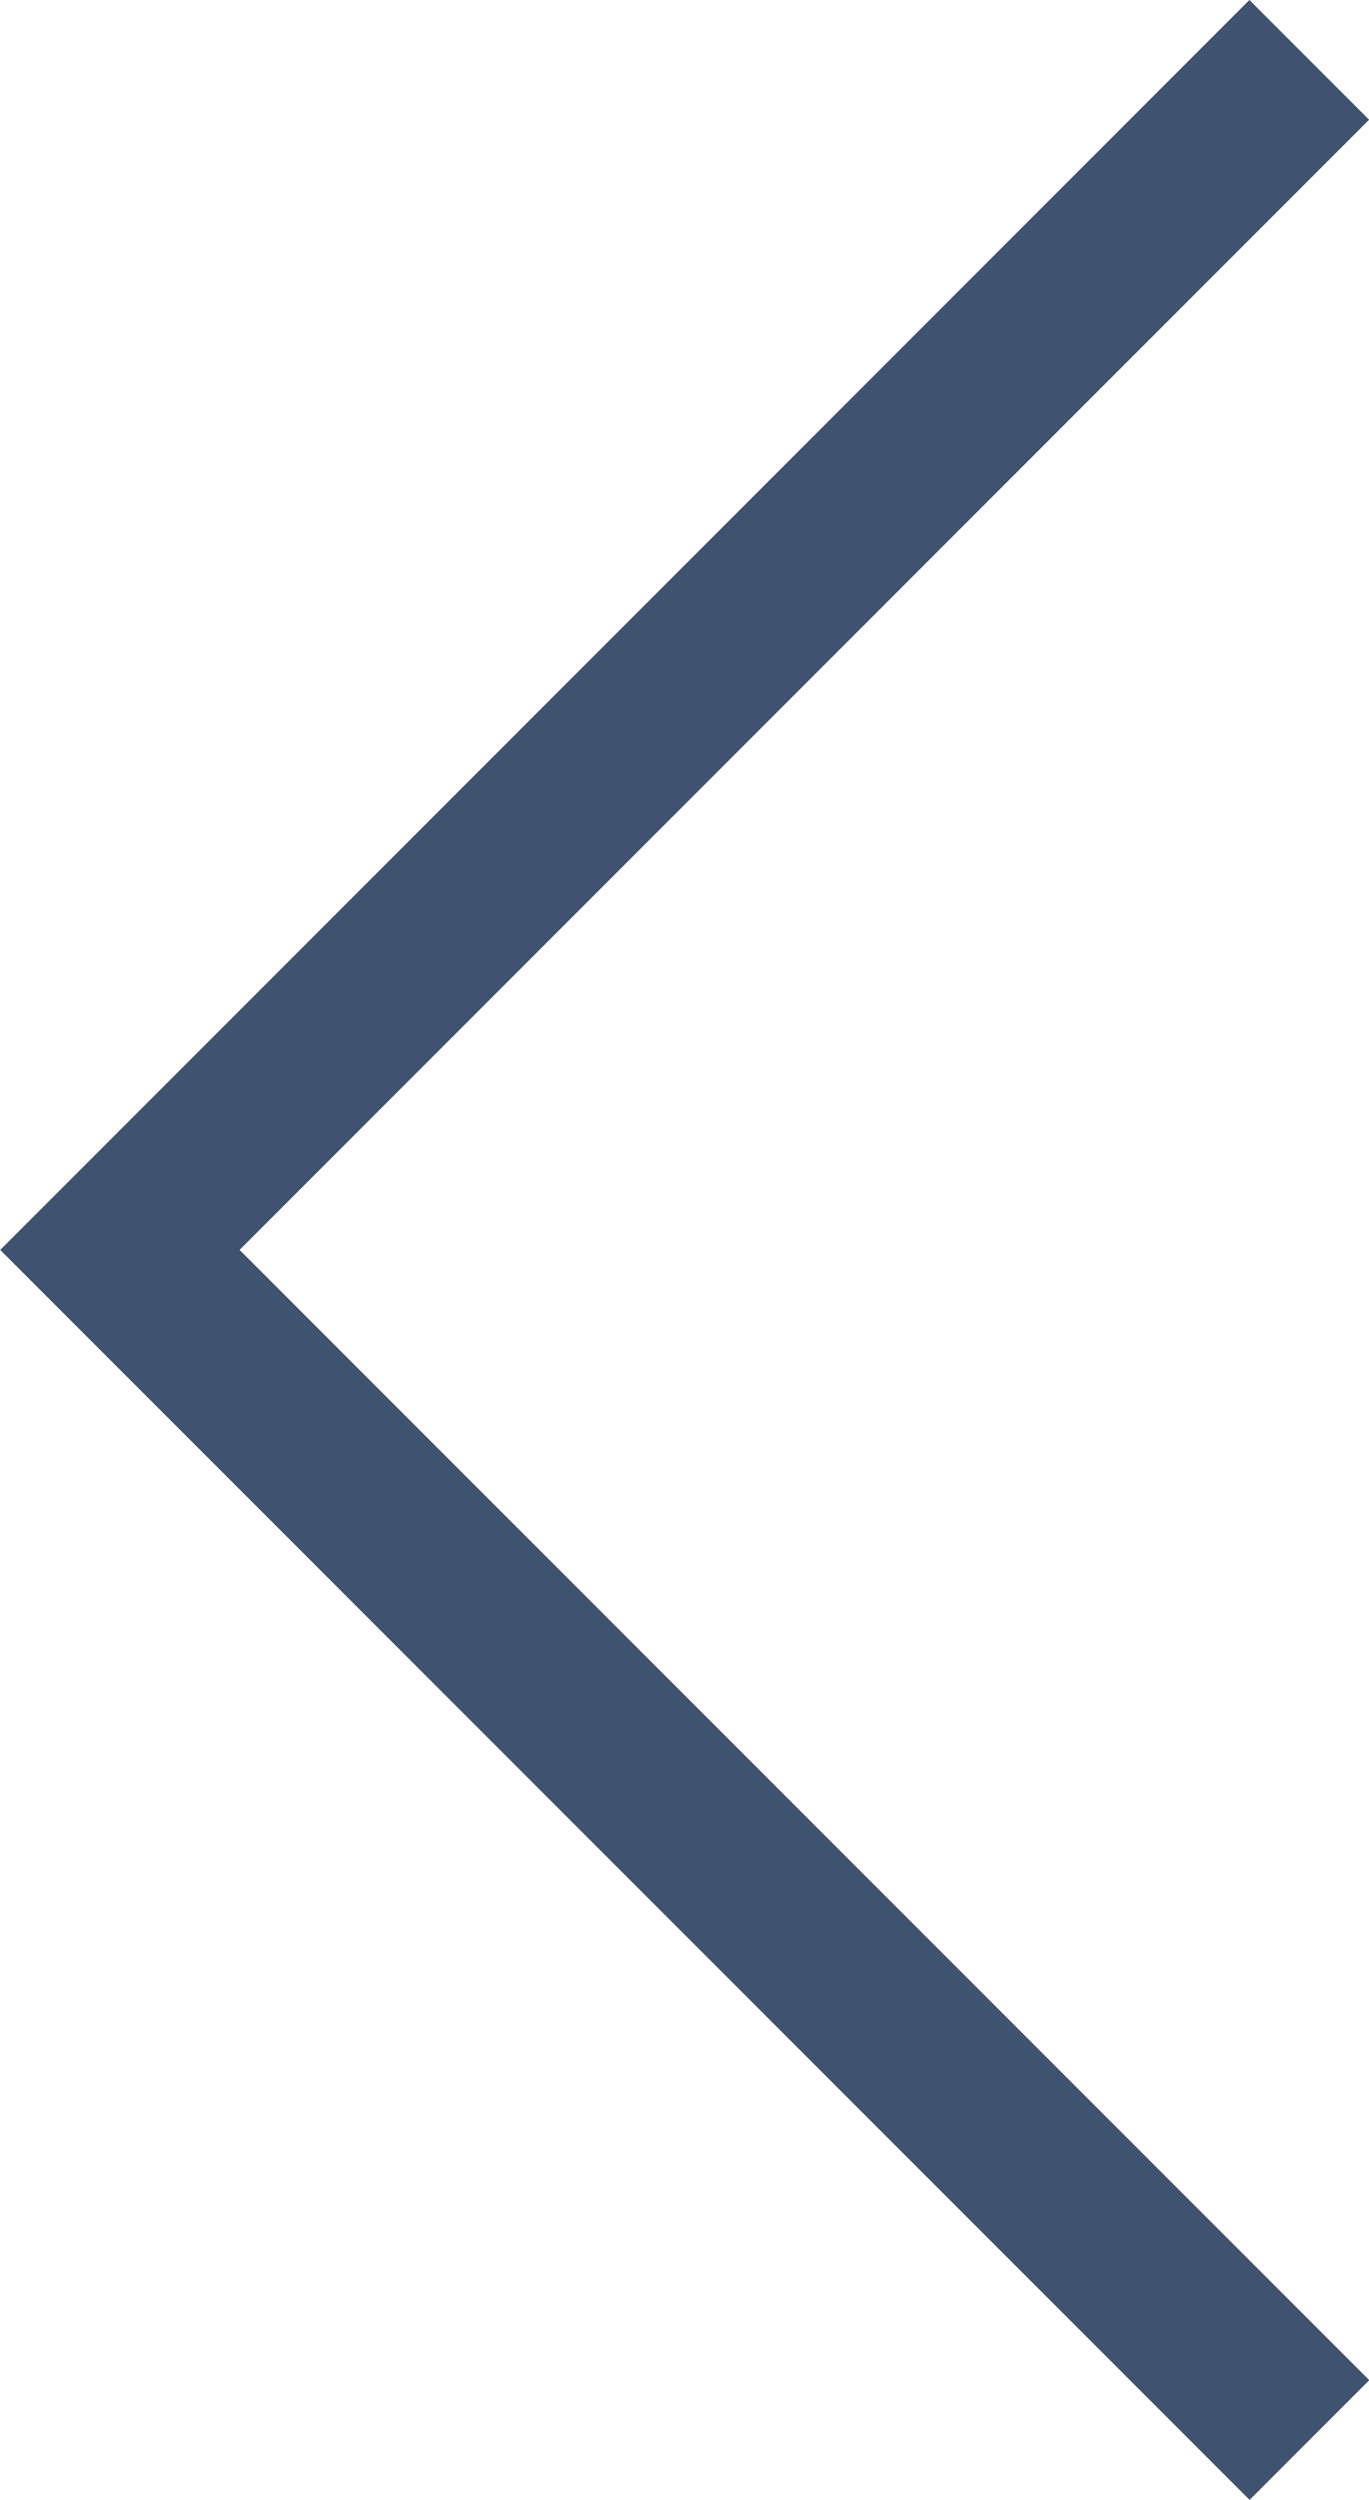 <svg xmlns="http://www.w3.org/2000/svg" width="16.178" height="29.527" viewBox="0 0 16.178 29.527">
  <path id="Path_697" data-name="Path 697" d="M2995.455,3632.394,2981.4,3646.45l14.057,14.057" transform="translate(-2979.983 -3631.687)" fill="none" stroke="#3f526f" stroke-width="2"/>
</svg>
